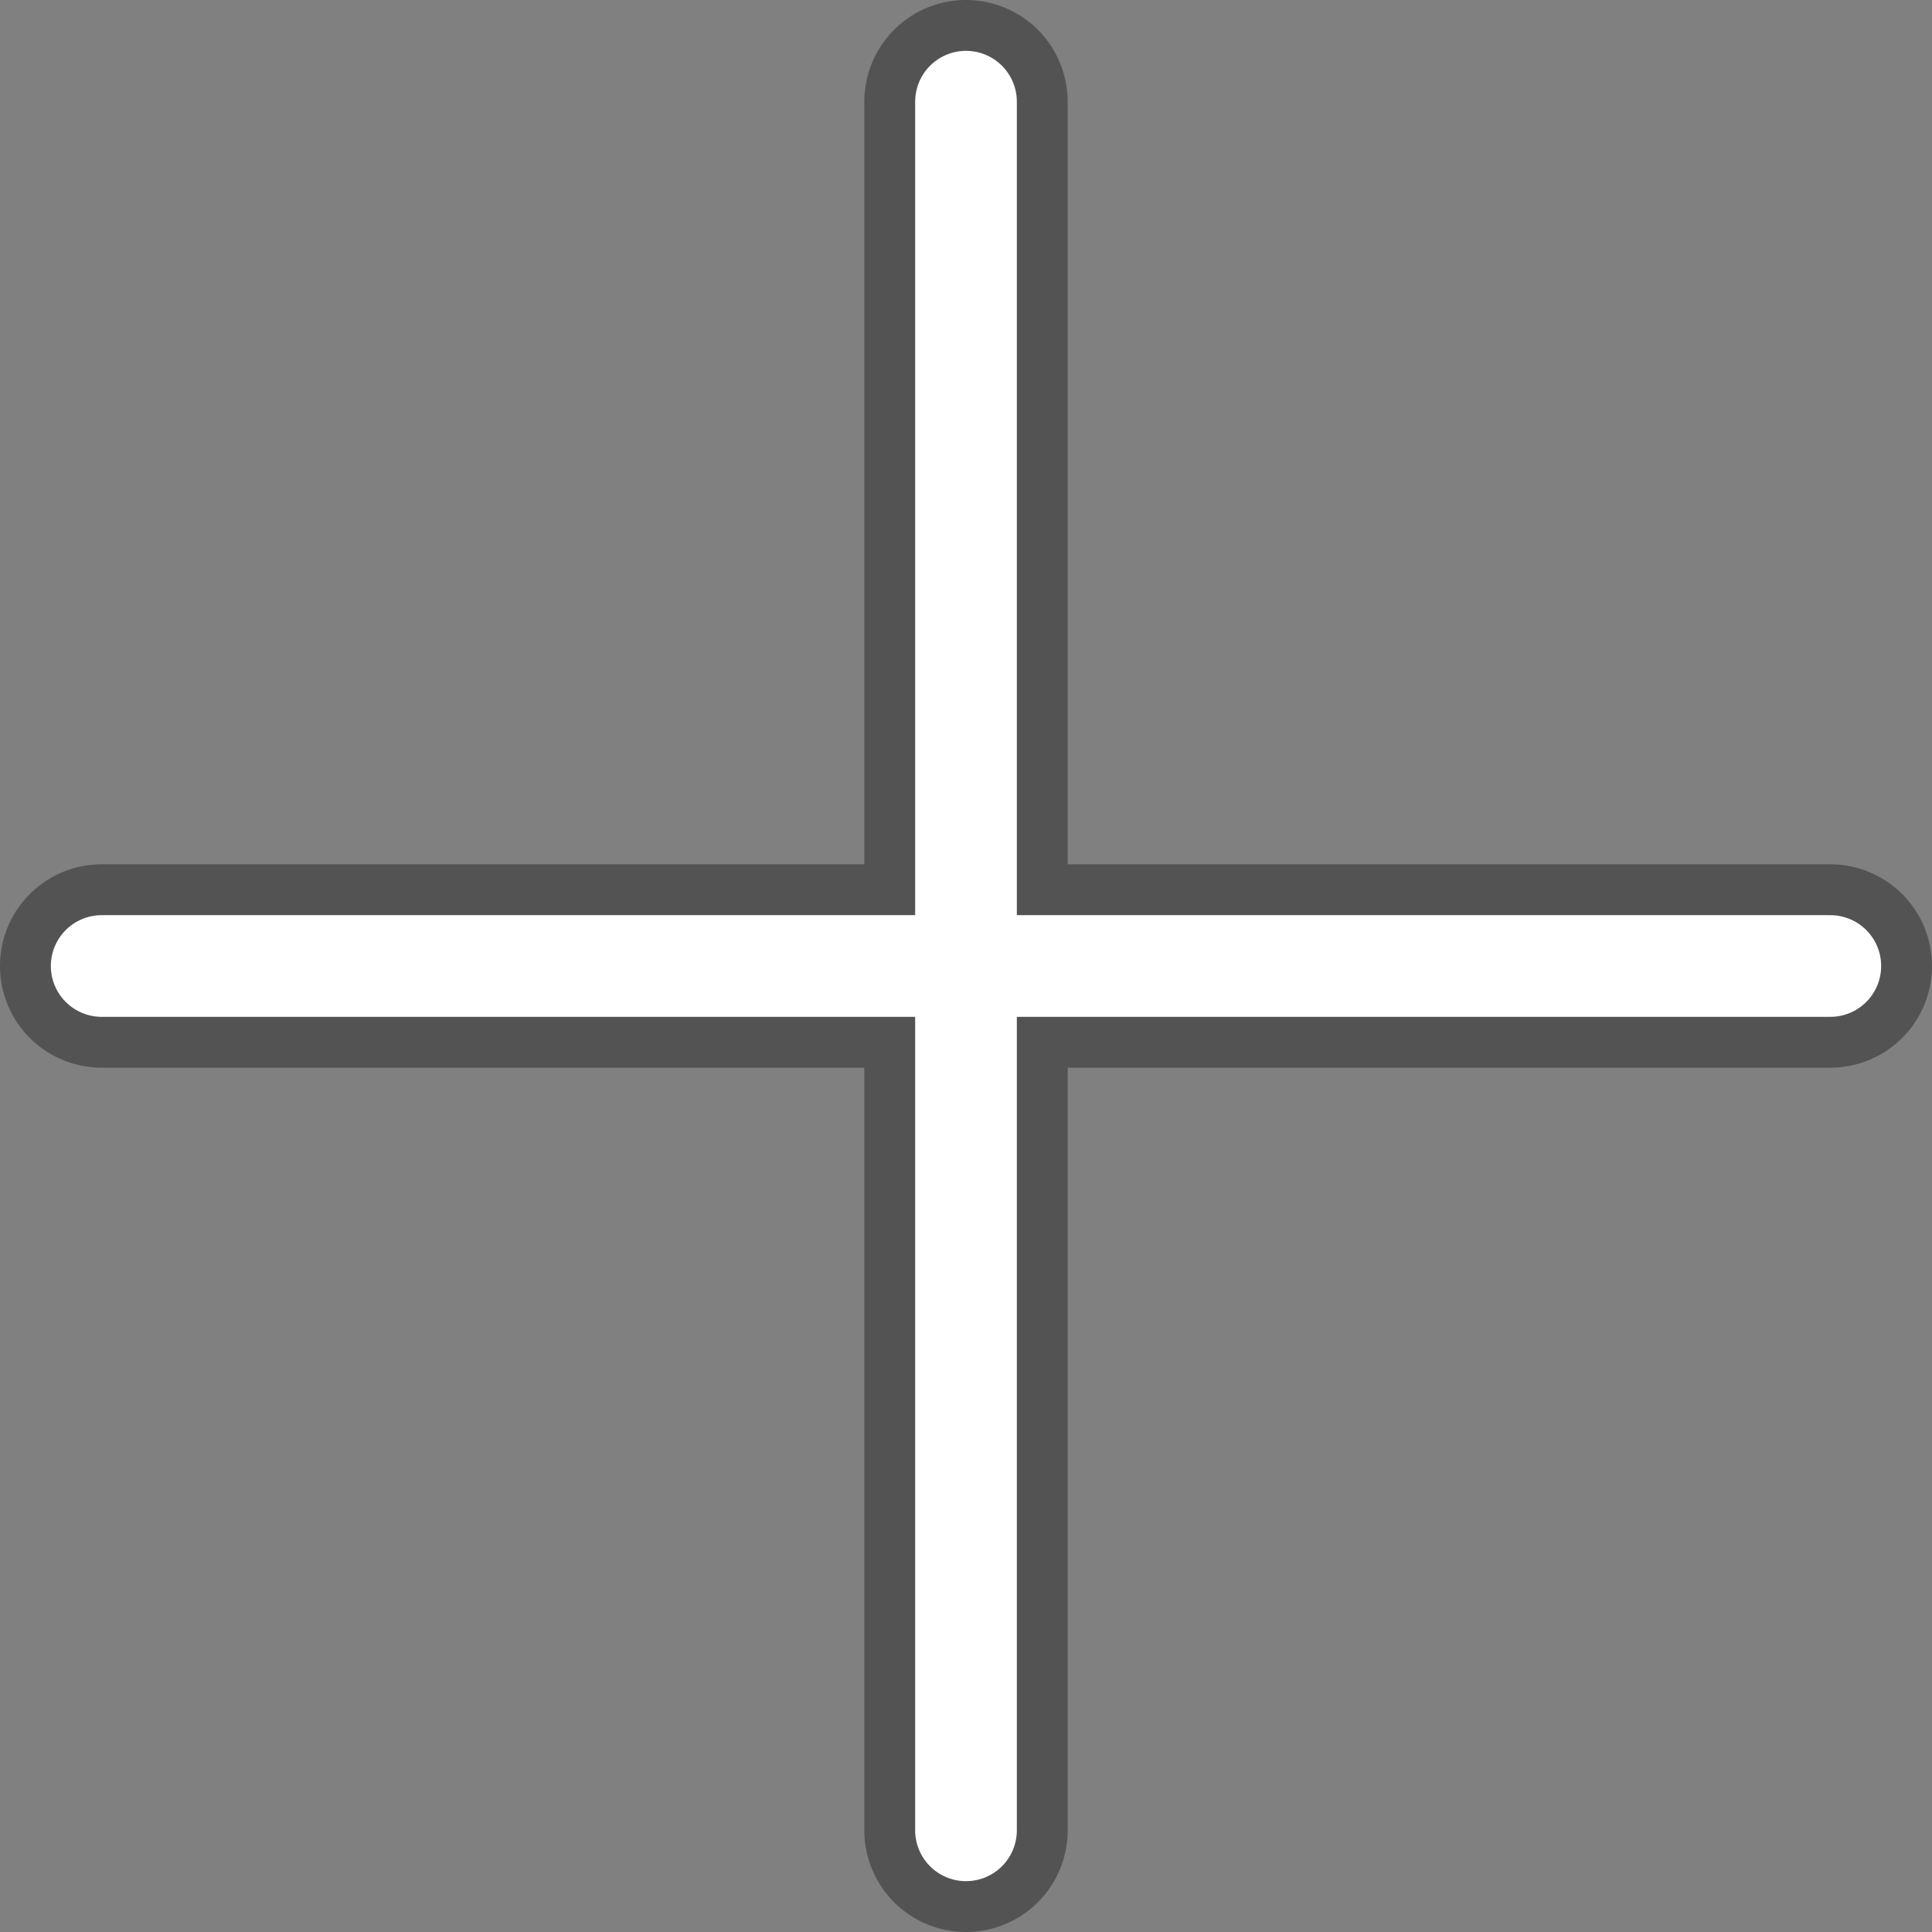 <?xml version="1.0" encoding="UTF-8"?>
<svg width="38" height="38" version="1.1" viewBox="0 0 38 38" xml:space="preserve" xmlns="http://www.w3.org/2000/svg">
 <rect x="0" y="0" width="38" height="38" fill="#808080" stroke="none"/>
 <path d="m19 0a2 2 0 0 0-2 2v15h-15a2 2 0 0 0-2 2 2 2 0 0 0 2 2h15v15a2 2 0 0 0 2 2 2 2 0 0 0 2-2v-15h15a2 2 0 0 0 2-2 2 2 0 0 0-2-2h-15v-15a2 2 0 0 0-2-2z" fill="#000" opacity=".35"/>
 <path d="m19 2v34" stroke="#fff" stroke-linecap="round" stroke-linejoin="round" stroke-width="2"/>
 <path d="m2 19h34" stroke="#fff" stroke-linecap="round" stroke-linejoin="round" stroke-width="2"/>
</svg>
